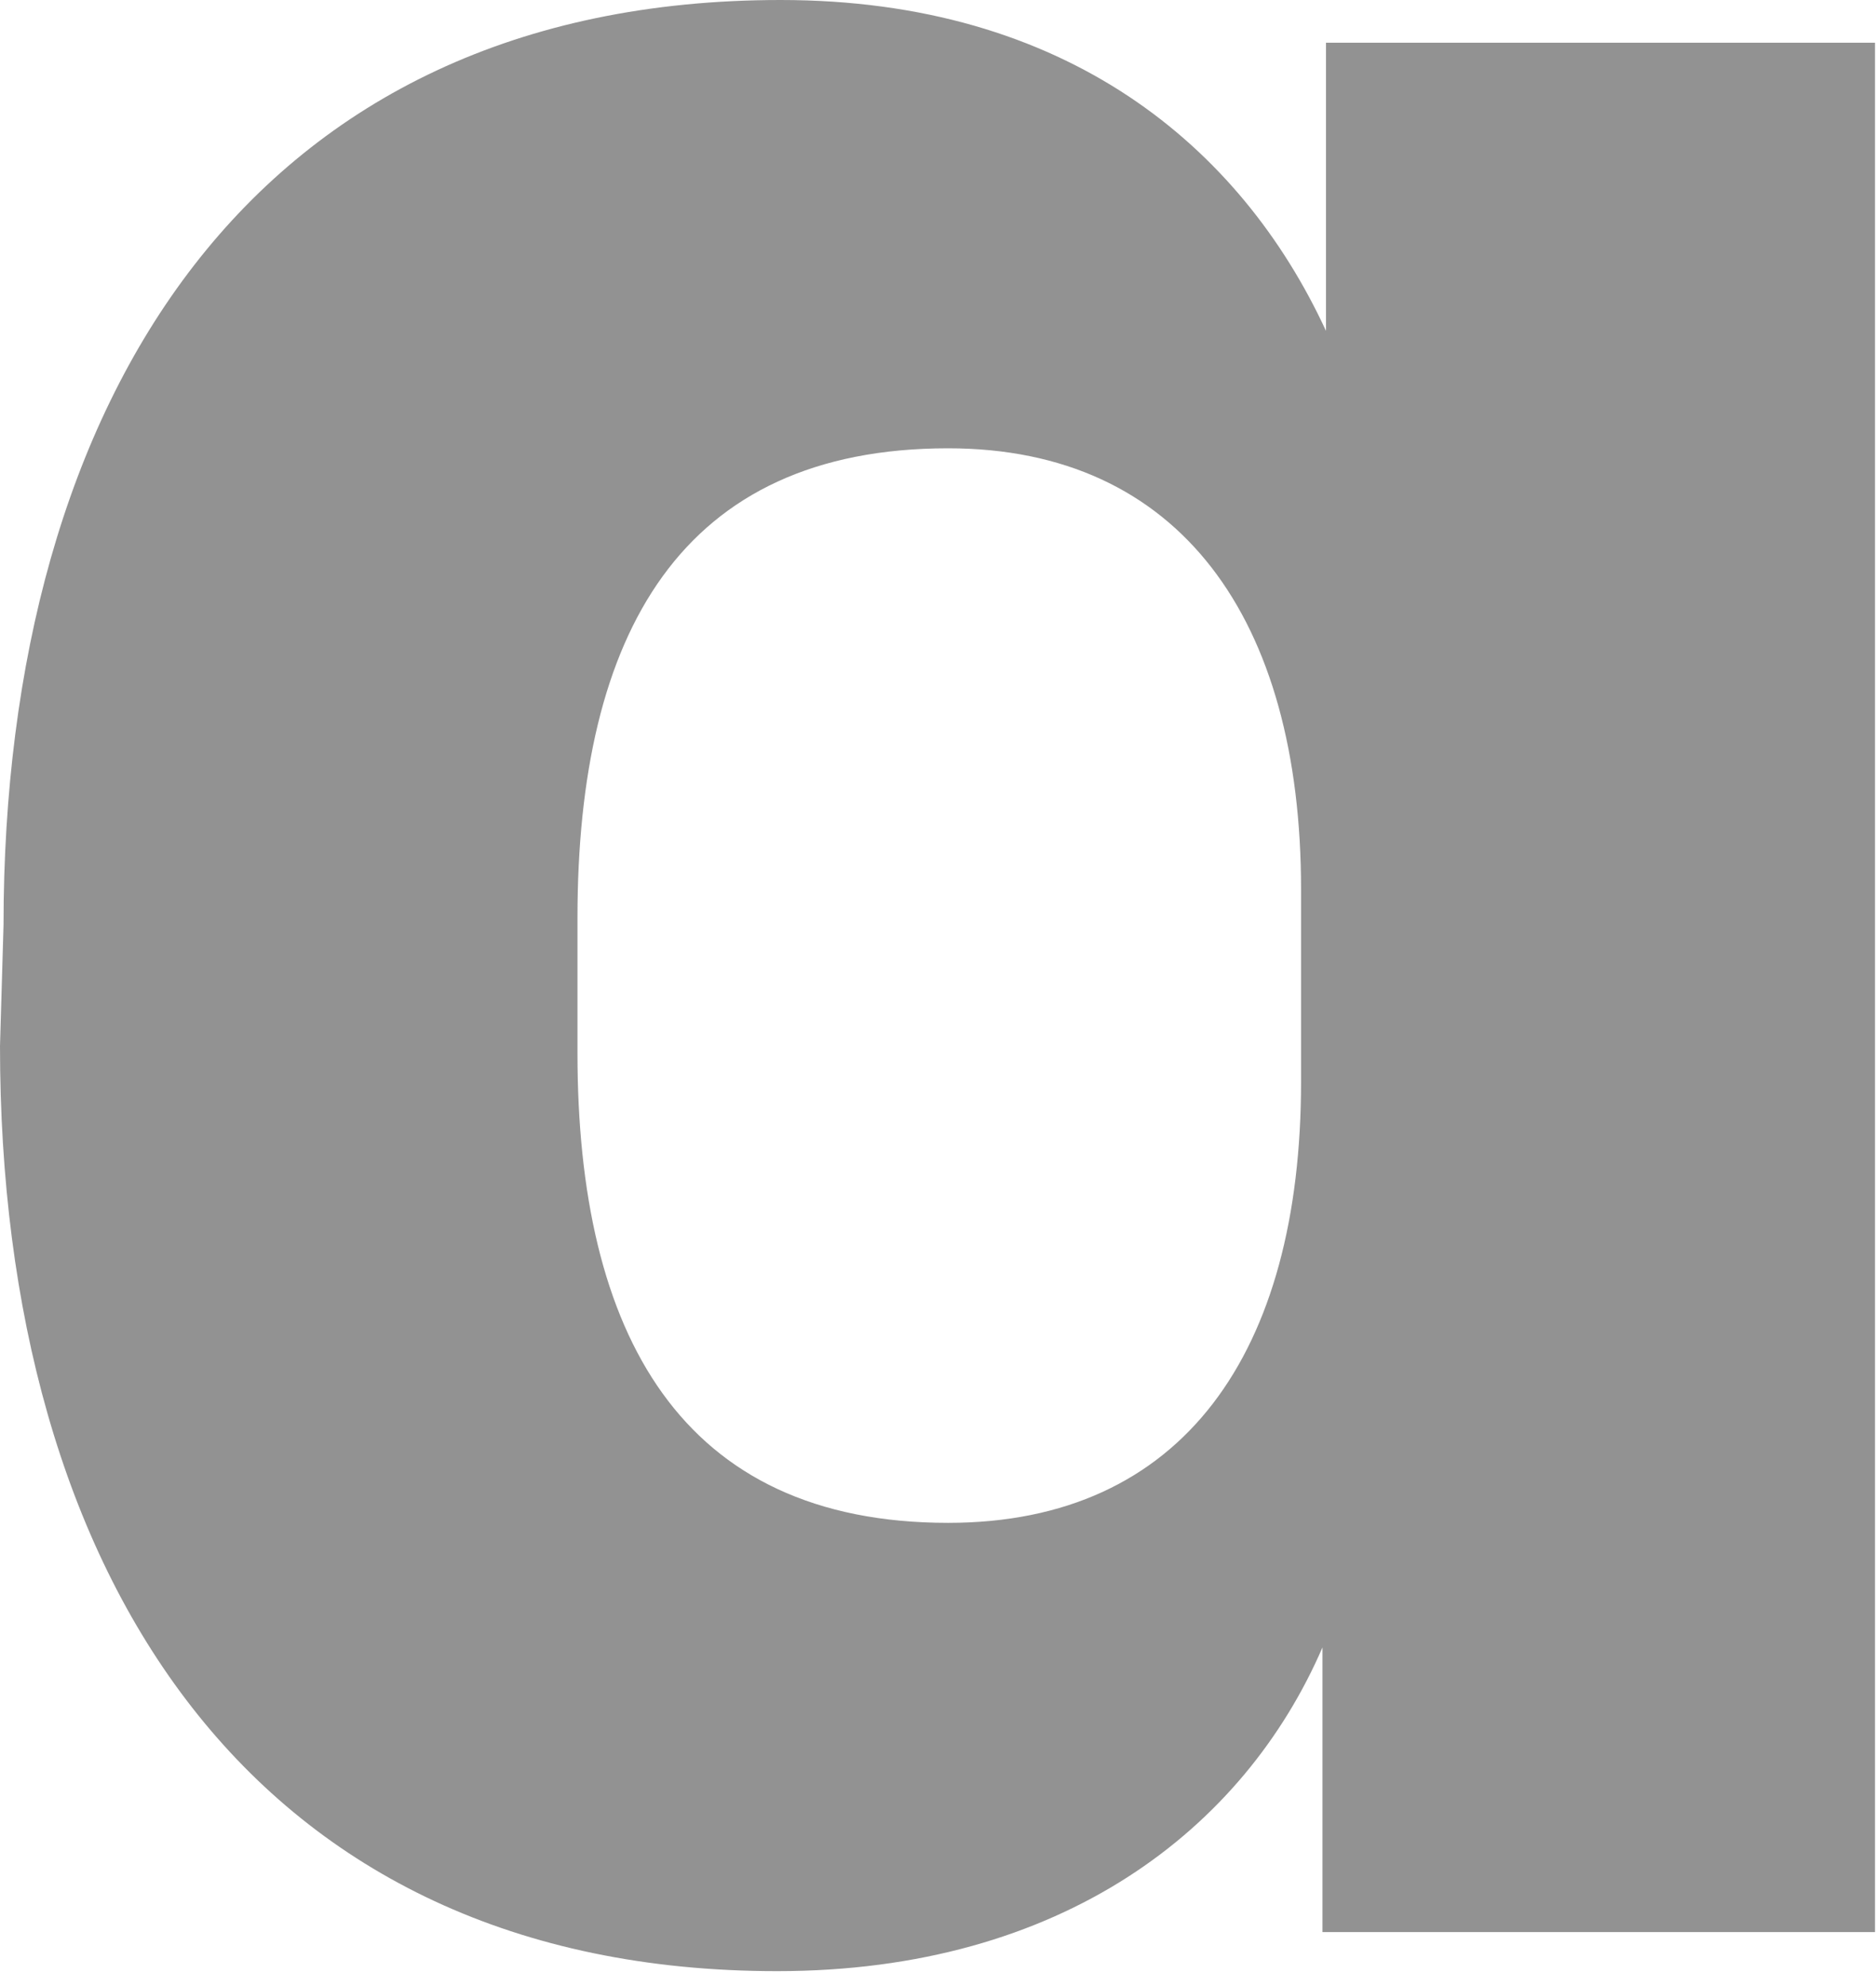 <?xml version="1.0" encoding="utf-8"?>
<svg xmlns="http://www.w3.org/2000/svg" fill="none" height="100%" overflow="visible" preserveAspectRatio="none" style="display: block;" viewBox="0 0 17 18" width="100%">
<path d="M0.032 8.384C0.032 3.612 2.293 0 7.074 0C9.658 0 11.241 1.322 12.016 2.999V0.387H16.991V17.511H11.984V14.931C11.273 16.575 9.626 17.865 7.042 17.865C2.293 17.865 0 14.286 0 9.481M5.233 9.545C5.233 12.093 6.17 13.802 8.592 13.802C10.724 13.802 11.79 12.254 11.79 9.803V8.062C11.79 5.611 10.692 4.063 8.592 4.063C6.17 4.063 5.233 5.74 5.233 8.32V9.545Z" fill="#929292" id="_Compound_Path_"/>
</svg>